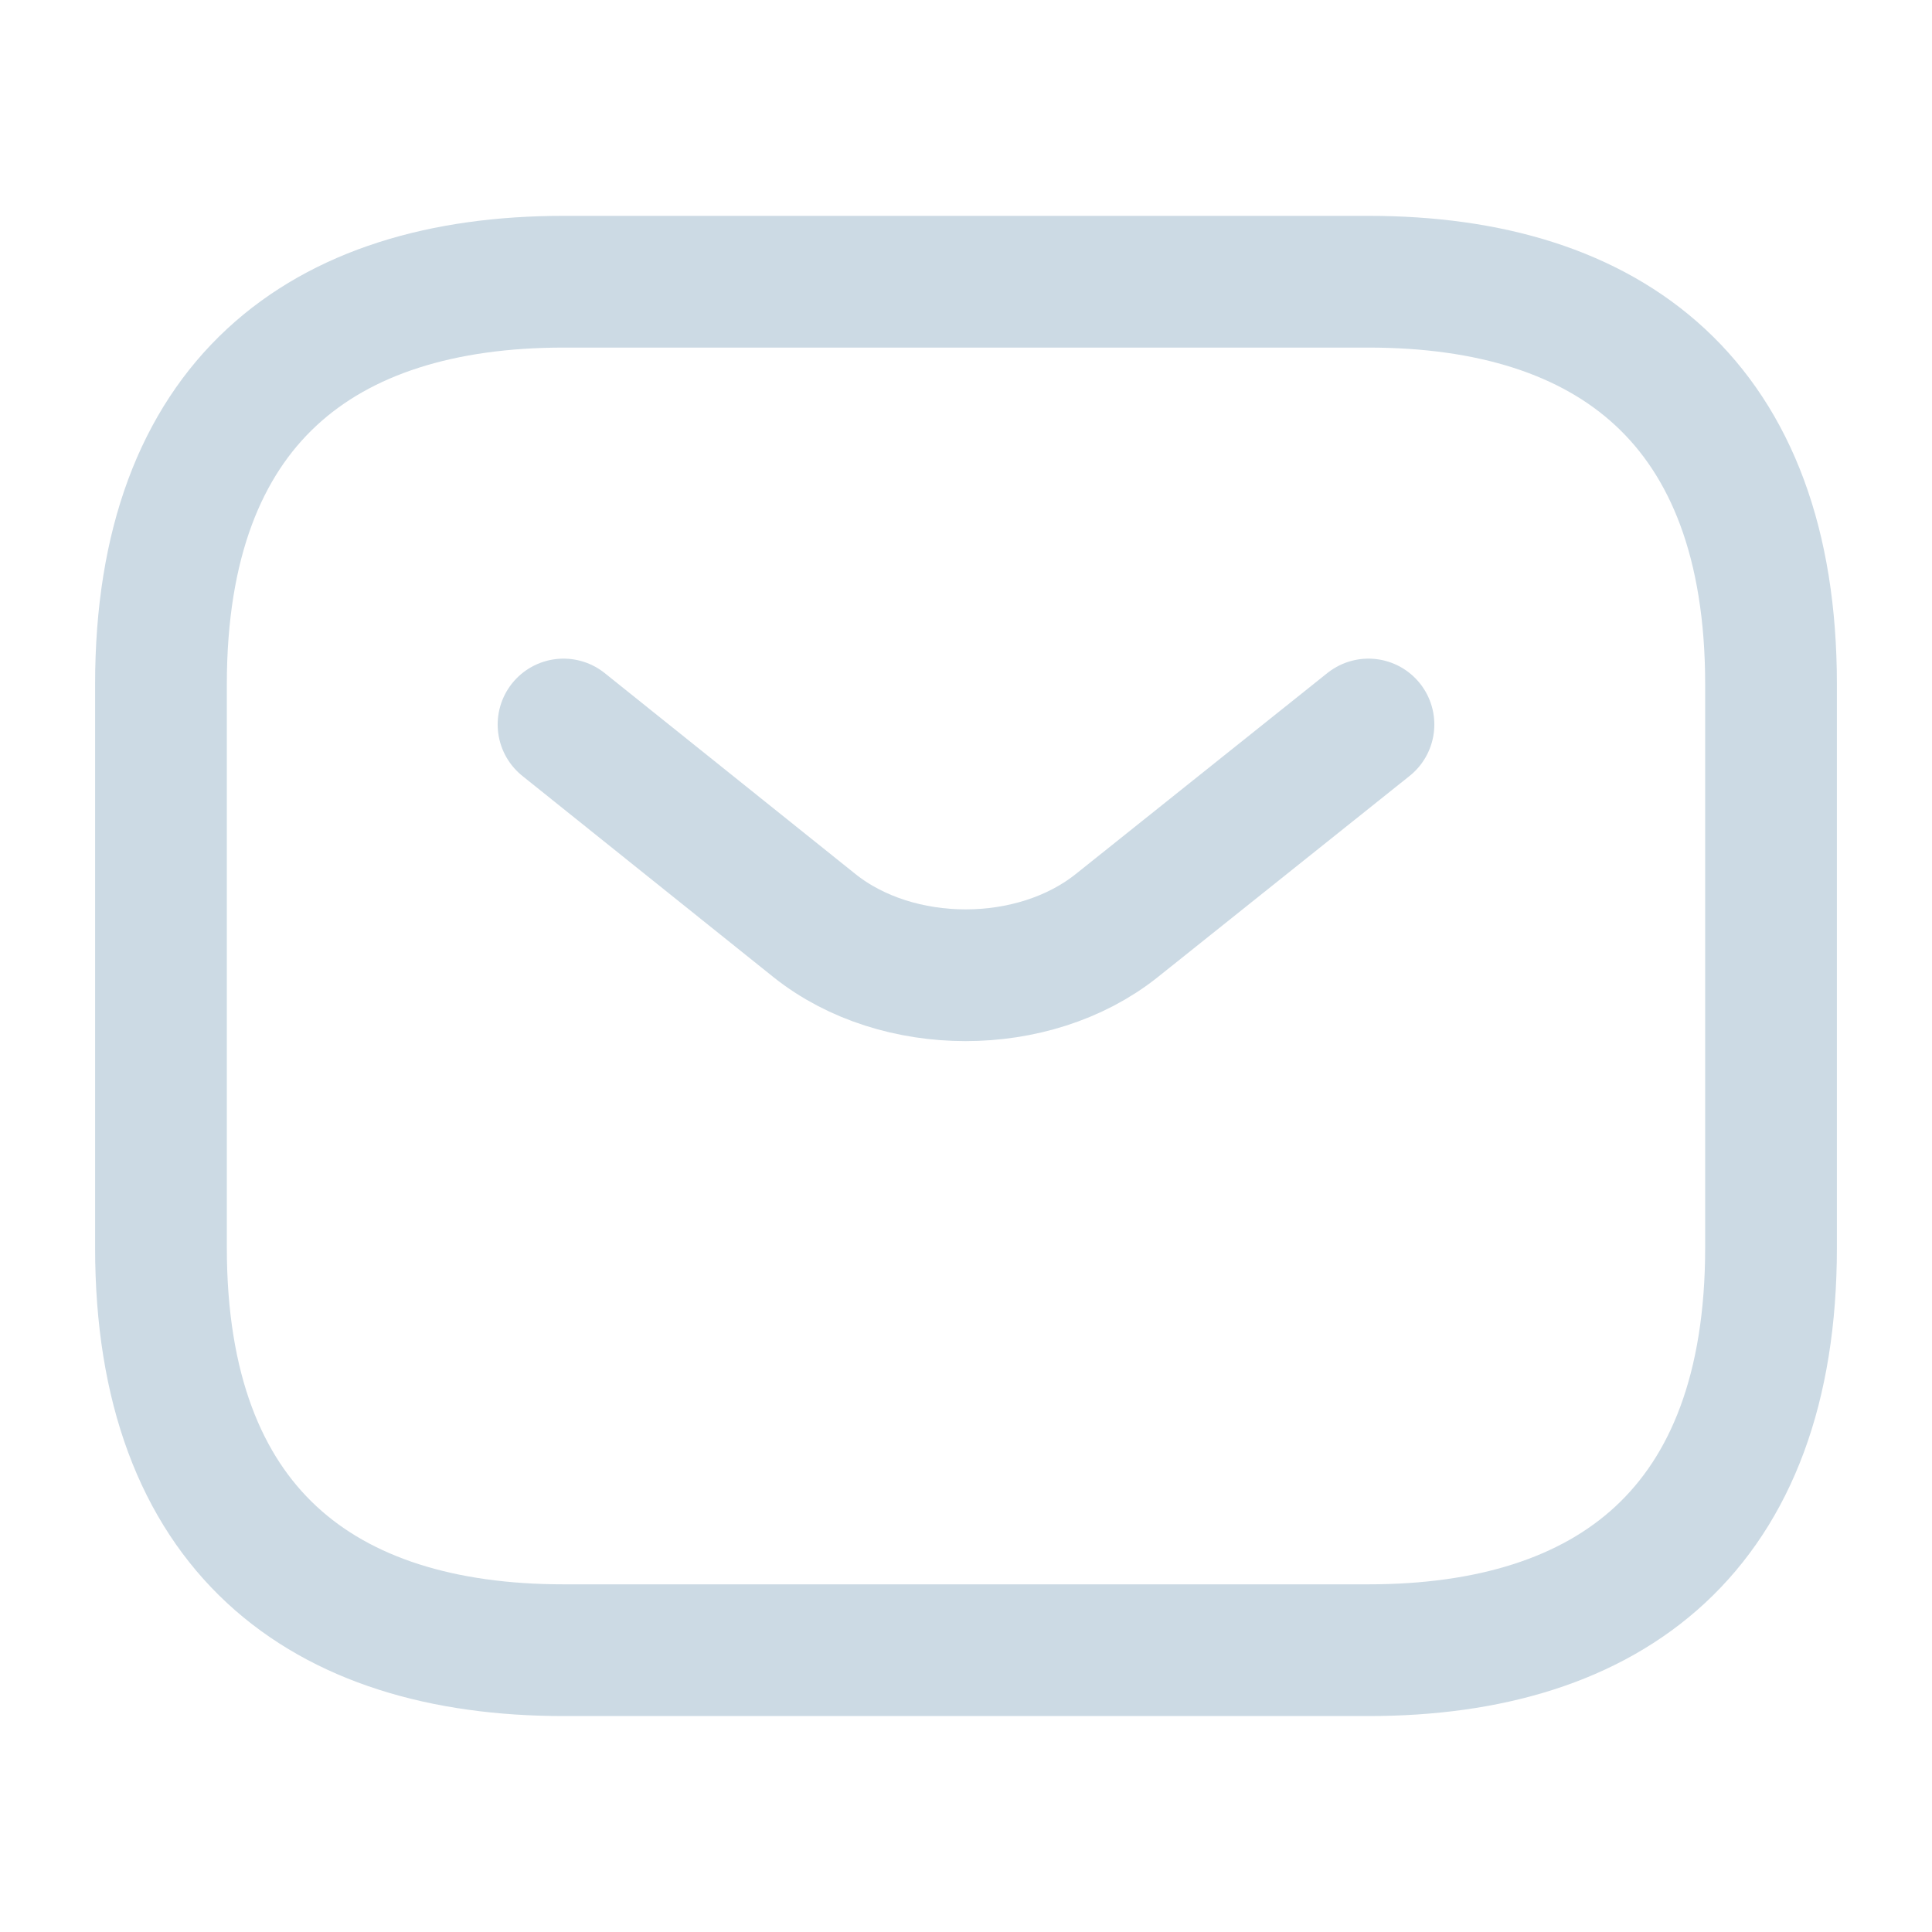 <?xml version="1.0" encoding="UTF-8"?>
<svg xmlns="http://www.w3.org/2000/svg" width="22" height="22" viewBox="0 0 22 22" fill="none">
  <path d="M15.584 18.791H6.417C3.667 18.791 1.833 17.416 1.833 14.208V7.791C1.833 4.583 3.667 3.208 6.417 3.208H15.584C18.334 3.208 20.167 4.583 20.167 7.791V14.208C20.167 17.416 18.334 18.791 15.584 18.791Z" stroke="#CCDAE4" stroke-width="1.5" stroke-miterlimit="10" stroke-linecap="round" stroke-linejoin="round"></path>
  <path d="M15.583 8.25L12.714 10.542C11.77 11.293 10.221 11.293 9.277 10.542L6.417 8.25" stroke="#CCDAE4" stroke-width="1.5" stroke-miterlimit="10" stroke-linecap="round" stroke-linejoin="round"></path>
</svg>
